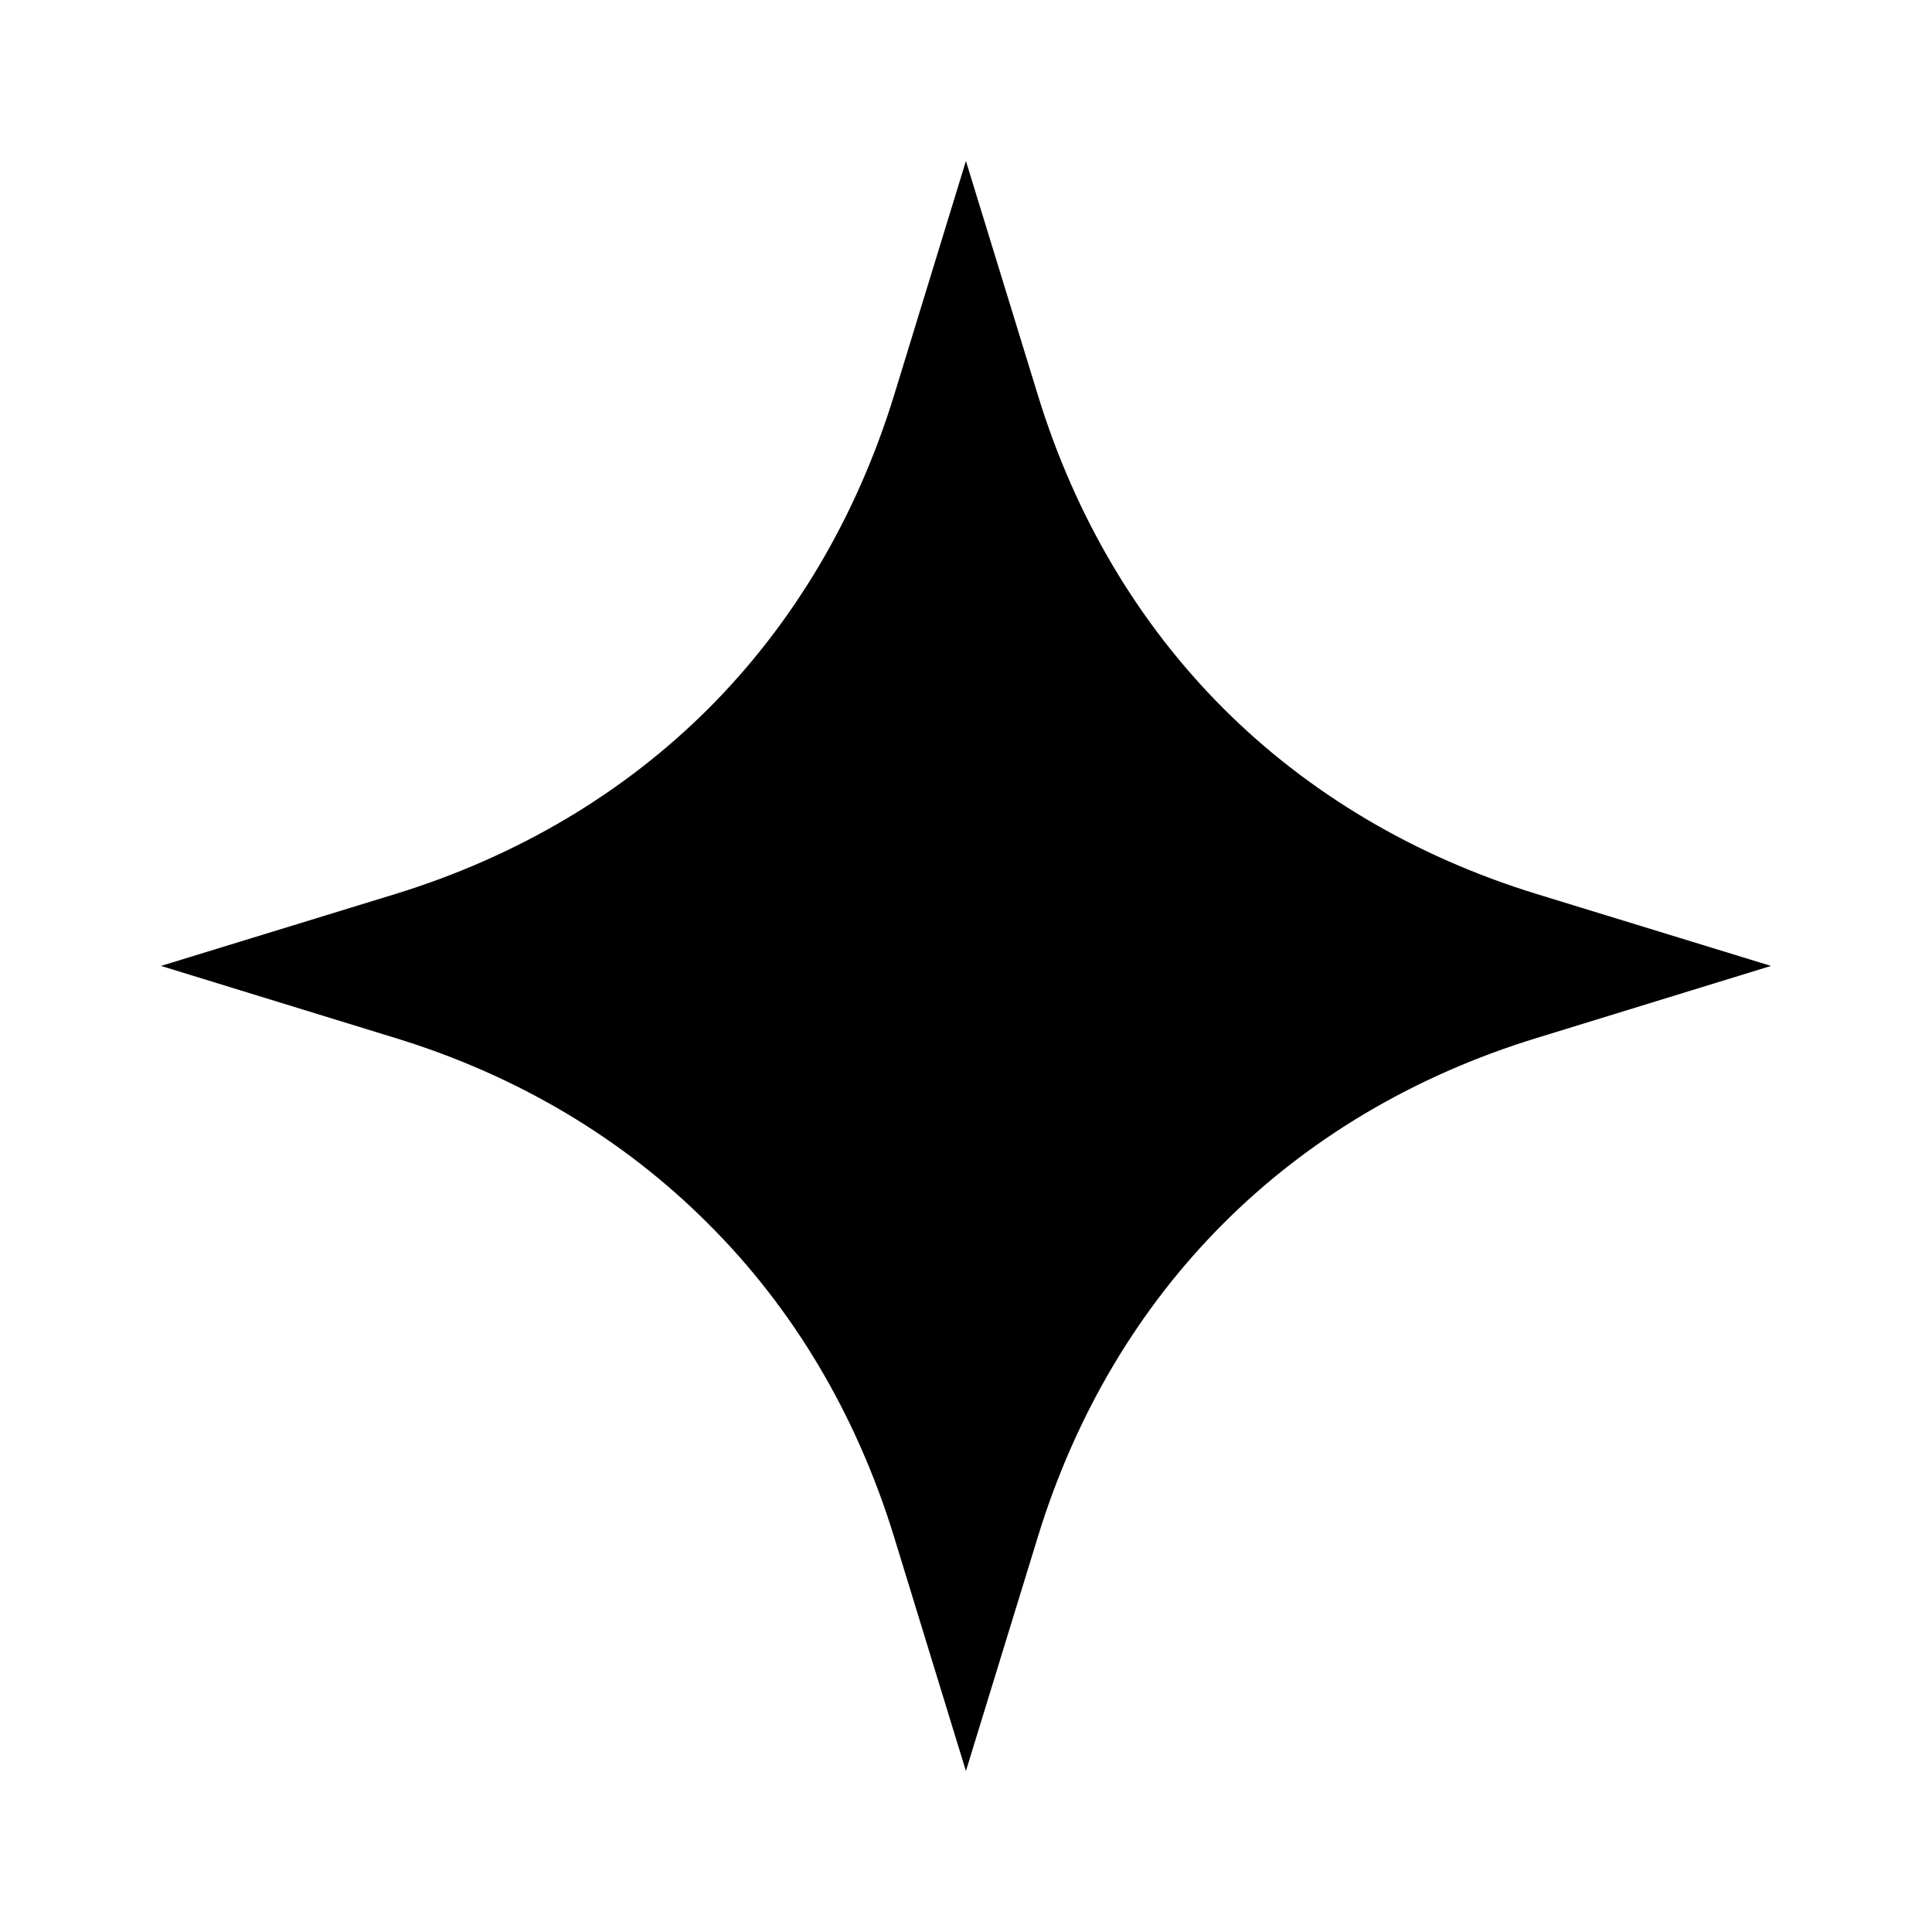 <svg xmlns="http://www.w3.org/2000/svg" width="24" height="24" viewBox="0 0 24 24" fill="currentColor"><path d="M11.107 4.909L11.999 2L12.893 4.909C13.362 6.435 14.148 7.751 15.198 8.801C16.245 9.848 17.564 10.637 19.09 11.106L22 11.999L19.09 12.894C17.563 13.362 16.245 14.15 15.198 15.198C14.149 16.247 13.362 17.564 12.893 19.09L11.999 22L11.106 19.09C10.636 17.563 9.849 16.247 8.794 15.198C7.743 14.146 6.429 13.359 4.91 12.894L2 11.999L4.91 11.106C6.437 10.636 7.753 9.848 8.802 8.801C9.85 7.751 10.637 6.435 11.107 4.909Z"></path></svg>